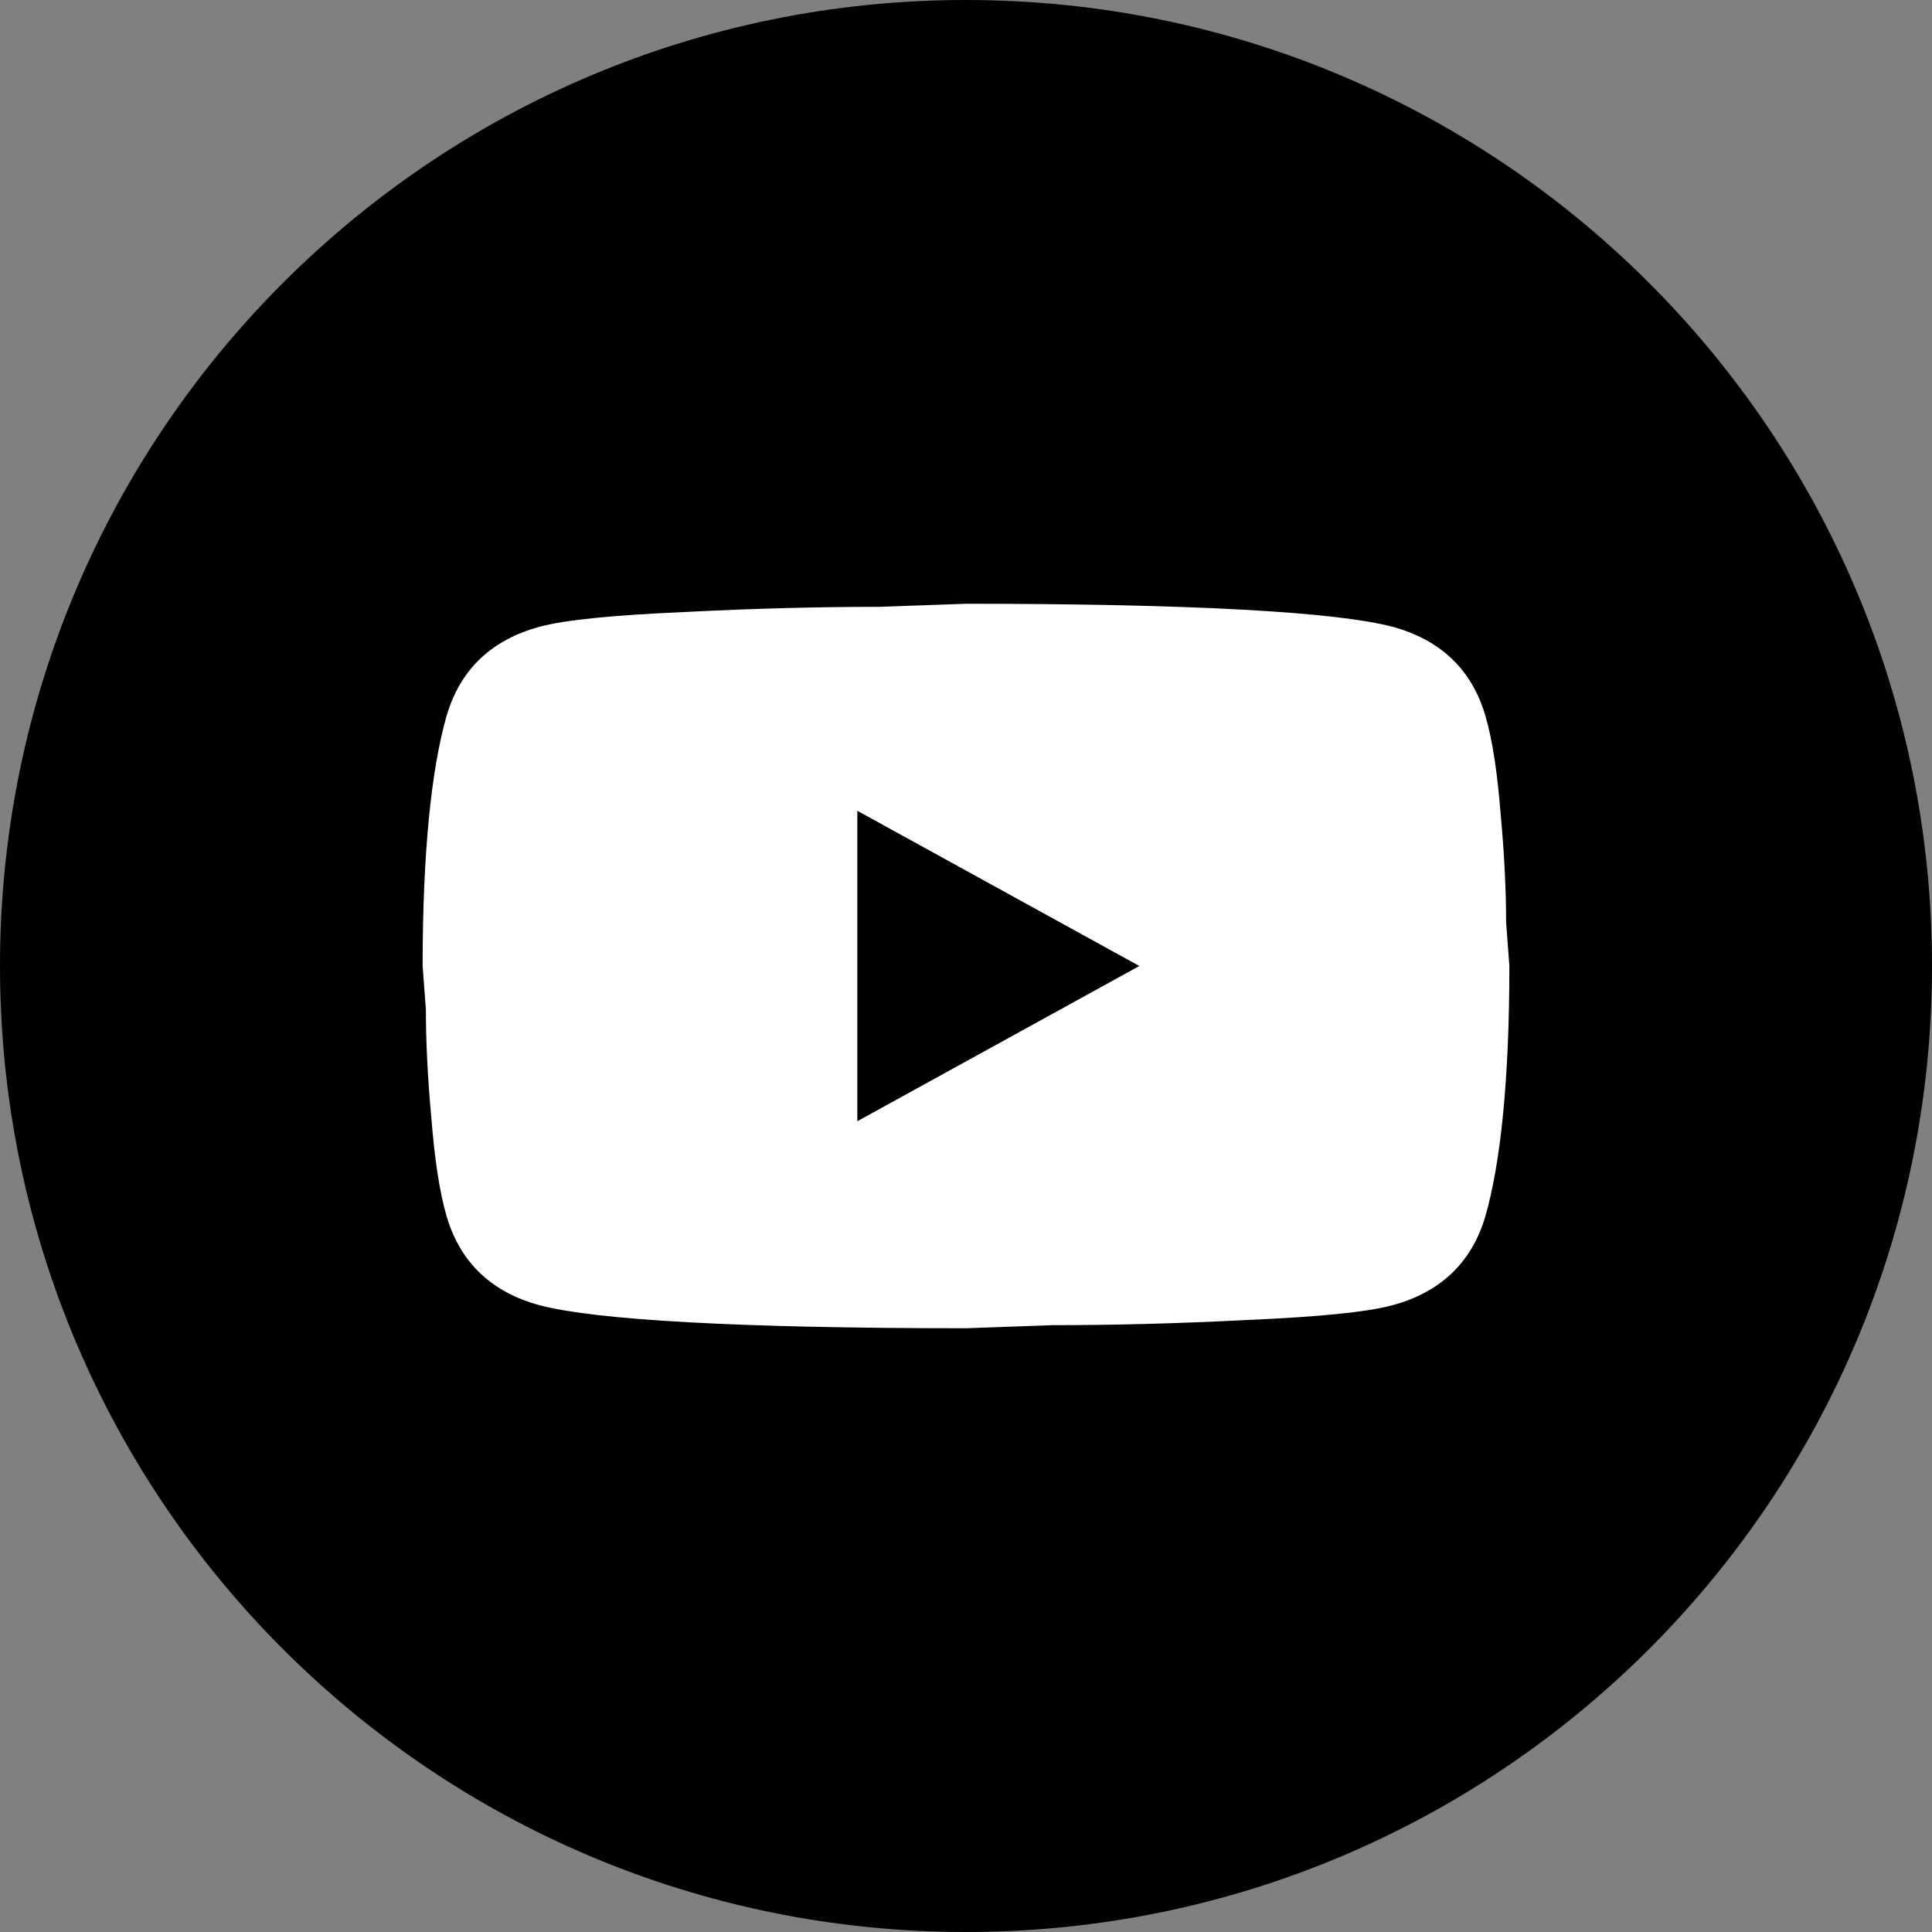 <svg width="32" height="32" viewBox="0 0 32 32" fill="none" xmlns="http://www.w3.org/2000/svg">
<rect x="0" y="0" width="32" height="32" fill="#808080" stroke="none"/>
<g clip-path="url(#clip0_9069_9349)">
<path d="M16 32C24.837 32 32 24.837 32 16C32 7.163 24.837 0 16 0C7.163 0 0 7.163 0 16C0 24.837 7.163 32 16 32Z" fill="black"/>
<path d="M14.2 18.571L18.871 16L14.2 13.429V18.571ZM24.604 11.86C24.721 12.263 24.802 12.803 24.856 13.489C24.919 14.174 24.946 14.766 24.946 15.28L25 16C25 17.877 24.856 19.257 24.604 20.14C24.379 20.911 23.857 21.409 23.047 21.623C22.624 21.734 21.85 21.811 20.662 21.863C19.492 21.923 18.421 21.949 17.431 21.949L16 22C12.229 22 9.88 21.863 8.953 21.623C8.143 21.409 7.621 20.911 7.396 20.14C7.279 19.737 7.198 19.197 7.144 18.511C7.081 17.826 7.054 17.234 7.054 16.72L7 16C7 14.123 7.144 12.743 7.396 11.86C7.621 11.089 8.143 10.591 8.953 10.377C9.376 10.266 10.15 10.189 11.338 10.137C12.508 10.077 13.579 10.051 14.569 10.051L16 10C19.771 10 22.12 10.137 23.047 10.377C23.857 10.591 24.379 11.089 24.604 11.86Z" fill="white"/>
</g>
<defs>
<clipPath id="clip0_9069_9349">
<rect width="32" height="32" fill="white"/>
</clipPath>
</defs>
</svg>
